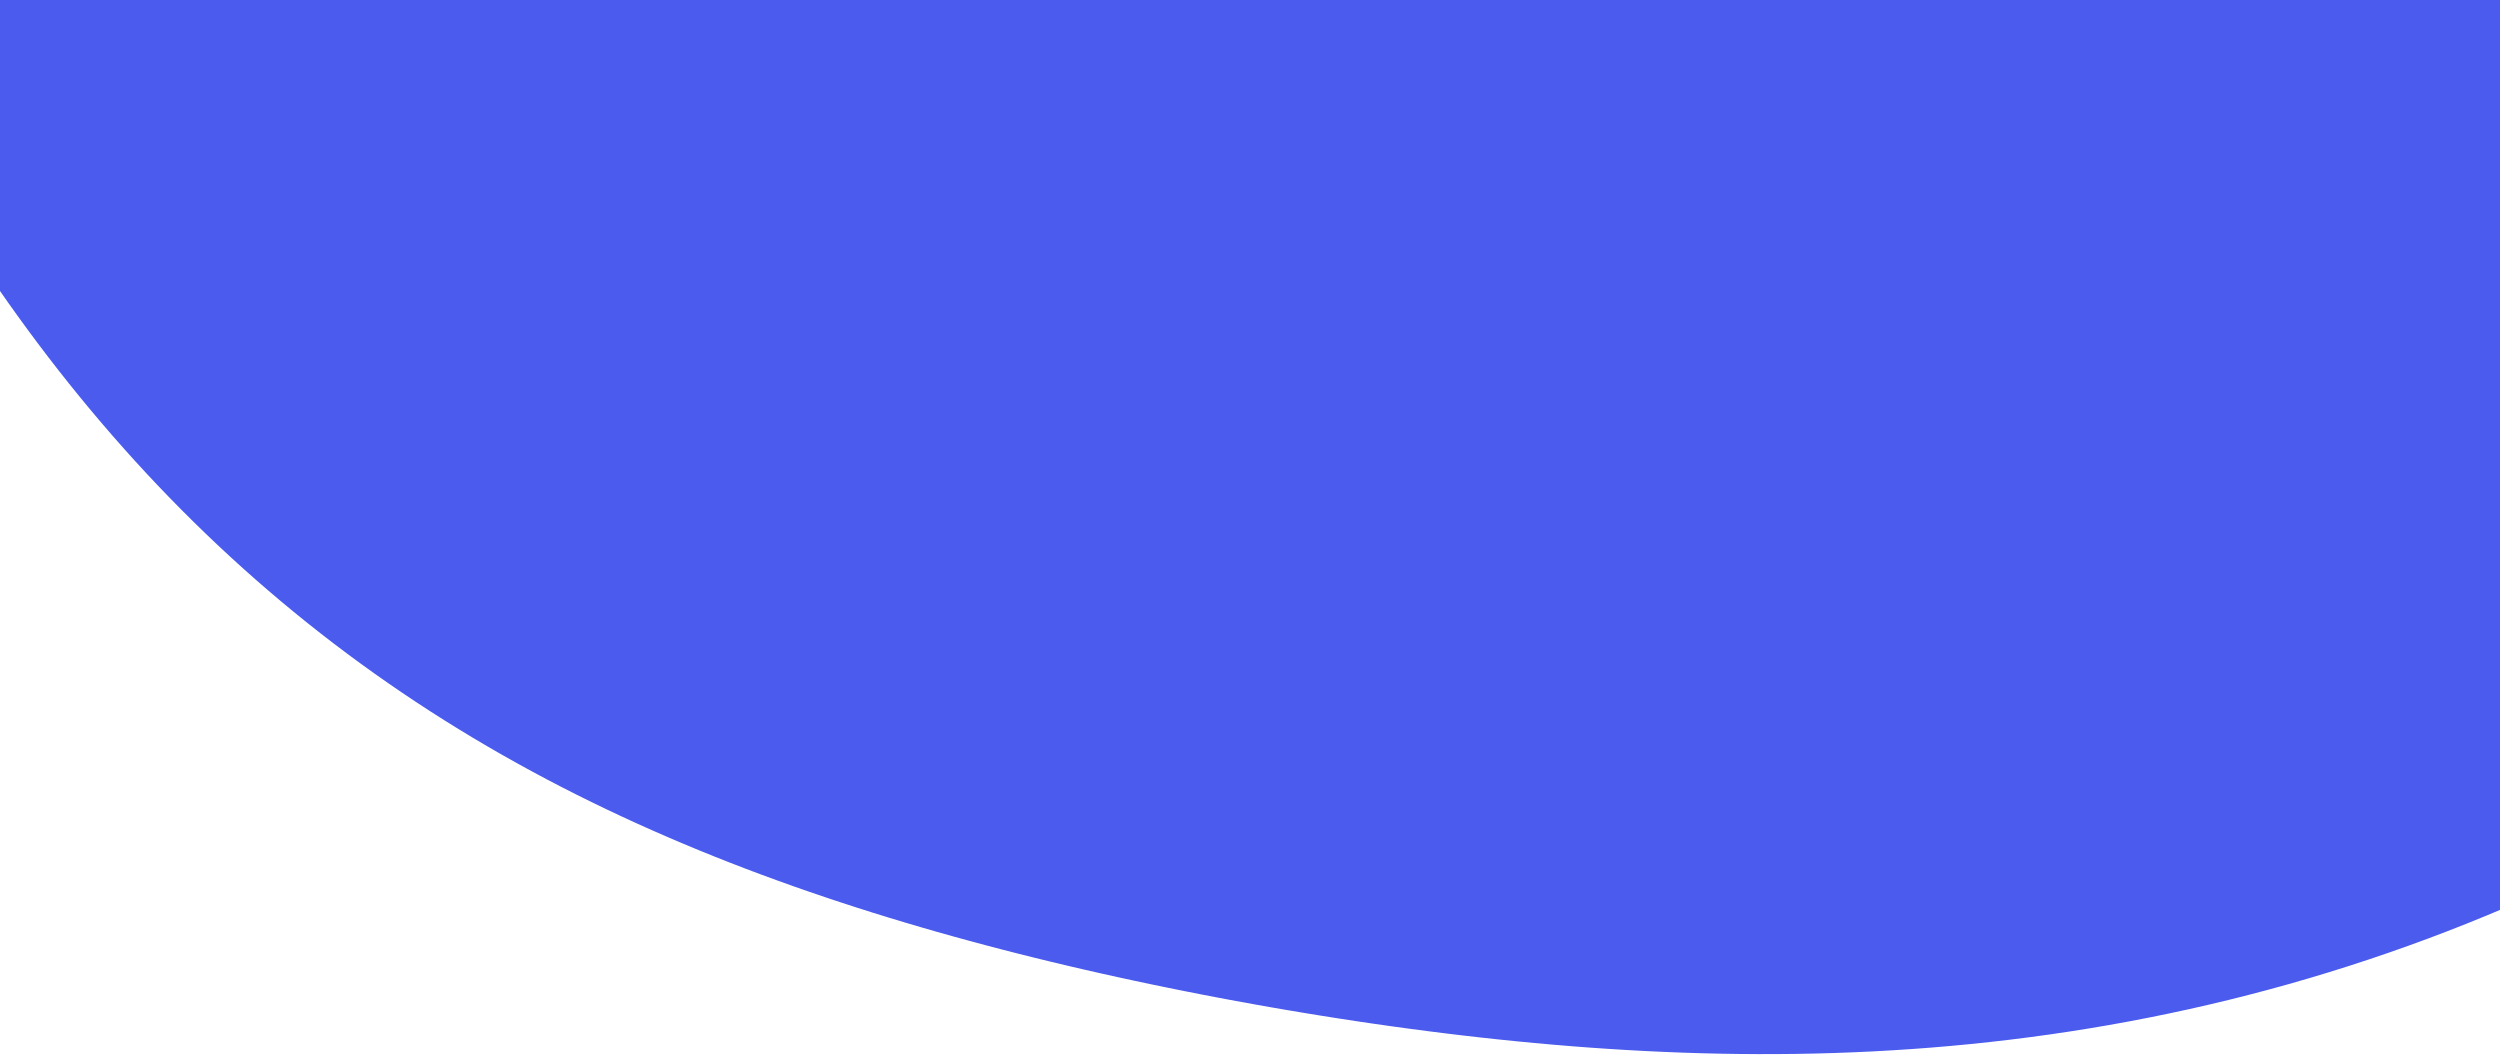 <svg width="357" height="151" viewBox="0 0 357 151" fill="none" xmlns="http://www.w3.org/2000/svg">
<path fill-rule="evenodd" clip-rule="evenodd" d="M517.89 -85.843L517.502 -82.304L517.065 -78.773L516.578 -75.251L516.042 -71.739L515.457 -68.238L514.825 -64.749L514.144 -61.272L513.415 -57.808L512.64 -54.358L511.817 -50.923L510.948 -47.502L510.032 -44.098L509.071 -40.71L508.064 -37.34L507.012 -33.987L505.916 -30.653L504.775 -27.339L503.591 -24.044L502.364 -20.77L501.094 -17.516L499.783 -14.285L498.429 -11.075L497.035 -7.889L495.6 -4.726L494.125 -1.587L492.611 1.528L491.058 4.618L489.467 7.682L487.838 10.721L486.173 13.733L484.471 16.719L482.734 19.677L480.961 22.608L479.155 25.511L477.314 28.385L475.44 31.231L473.534 34.048L471.597 36.836L469.628 39.593L467.628 42.321L465.599 45.019L463.541 47.686L461.454 50.323L459.339 52.928L457.197 55.502L455.028 58.045L452.833 60.556L450.613 63.035L448.367 65.482L446.098 67.897L443.804 70.279L441.488 72.629L439.148 74.945L436.787 77.229L434.404 79.48L432 81.696L429.575 83.88L427.129 86.029L424.664 88.144L422.18 90.225L419.677 92.272L417.155 94.284L414.616 96.261L412.059 98.203L409.485 100.11L406.894 101.982L404.288 103.819L401.666 105.619L399.029 107.384L396.377 109.114L393.712 110.807L391.033 112.464L388.34 114.085L385.635 115.67L382.918 117.218L380.189 118.731L377.45 120.206L374.699 121.645L371.939 123.048L369.169 124.414L366.39 125.743L363.602 127.036L360.806 128.292L358.003 129.511L355.193 130.694L352.376 131.841L349.554 132.95L346.726 134.024L343.893 135.061L341.055 136.062L338.214 137.027L335.37 137.956L332.523 138.849L329.673 139.707L326.822 140.529L323.969 141.316L321.116 142.068L318.263 142.785L315.409 143.468L312.557 144.117L309.706 144.731L306.857 145.312L304.011 145.86L301.167 146.375L298.326 146.857L295.489 147.307L292.657 147.726L289.829 148.113L287.006 148.469L284.189 148.795L281.378 149.091L278.573 149.358L275.775 149.595L272.984 149.805L270.201 149.986L267.425 150.141L264.658 150.268L261.899 150.37L259.149 150.446L256.408 150.497L253.676 150.523L250.954 150.526L248.242 150.506L245.539 150.464L242.847 150.399L240.165 150.313L237.493 150.207L234.832 150.081L232.182 149.935L229.542 149.771L226.913 149.589L224.294 149.389L221.687 149.172L219.09 148.939L216.503 148.69L213.928 148.426L211.363 148.148L208.808 147.855L206.264 147.548L203.73 147.228L201.206 146.895L198.692 146.55L196.188 146.193L193.693 145.825L191.207 145.444L188.731 145.053L186.264 144.651L183.805 144.239L181.355 143.816L178.913 143.382L176.479 142.939L174.053 142.485L171.634 142.021L169.223 141.546L166.819 141.061L164.422 140.566L162.032 140.06L159.648 139.543L157.271 139.015L154.901 138.476L152.536 137.926L150.177 137.363L147.825 136.789L145.478 136.202L143.137 135.603L140.802 134.991L138.472 134.366L136.148 133.728L133.83 133.075L131.517 132.409L129.21 131.728L126.908 131.033L124.612 130.322L122.322 129.596L120.038 128.853L117.76 128.095L115.488 127.32L113.223 126.528L110.964 125.719L108.711 124.892L106.465 124.047L104.227 123.183L101.995 122.301L99.772 121.399L97.556 120.478L95.348 119.537L93.149 118.575L90.958 117.594L88.776 116.591L86.604 115.567L84.442 114.522L82.29 113.455L80.148 112.366L78.018 111.255L75.898 110.121L73.791 108.965L71.695 107.787L69.612 106.586L67.542 105.362L65.484 104.115L63.441 102.845L61.411 101.553L59.396 100.237L57.395 98.899L55.409 97.538L53.439 96.155L51.484 94.749L49.545 93.32L47.623 91.87L45.717 90.397L43.827 88.902L41.955 87.386L40.101 85.848L38.264 84.289L36.444 82.709L34.643 81.108L32.86 79.486L31.096 77.845L29.35 76.183L27.622 74.502L25.914 72.802L24.225 71.083L22.554 69.345L20.903 67.589L19.271 65.814L17.659 64.023L16.066 62.214L14.492 60.388L12.937 58.546L11.402 56.688L9.886 54.813L8.389 52.924L6.911 51.019L5.453 49.099L4.014 47.165L2.593 45.217L1.192 43.255L-0.191 41.279L-1.555 39.29L-2.9 37.288L-4.227 35.274L-5.535 33.247L-6.826 31.208L-8.098 29.158L-9.352 27.095L-10.588 25.021L-11.806 22.936L-13.007 20.84L-14.19 18.733L-15.356 16.616L-16.504 14.487L-17.634 12.349L-18.747 10.2L-19.843 8.04L-20.921 5.871L-21.982 3.692L-23.026 1.503L-24.052 -0.696L-25.061 -2.905L-26.052 -5.123L-27.026 -7.351L-27.983 -9.588L-28.923 -11.834L-29.846 -14.09L-30.752 -16.355L-31.641 -18.629L-32.513 -20.912L-33.368 -23.204L-34.206 -25.504L-35.028 -27.814L-35.833 -30.132L-36.621 -32.46L-37.392 -34.795L-38.147 -37.14L-38.885 -39.493L-39.607 -41.855L-40.312 -44.226L-41 -46.605L-41.672 -48.993L-42.327 -51.389L-42.966 -53.794L-43.588 -56.207L-44.193 -58.63L-44.781 -61.06L-45.352 -63.5L-45.906 -65.948L-46.443 -68.404L-46.962 -70.87L-47.464 -73.344L-47.949 -75.826L-48.415 -78.318L-48.863 -80.818L-49.292 -83.326L-49.702 -85.843L-50.092 -88.369L-50.462 -90.903L-50.812 -93.446L-51.141 -95.997L-51.448 -98.556L-51.732 -101.123L-51.994 -103.698L-52.232 -106.281L-52.446 -108.871L-52.635 -111.469L-52.798 -114.073L-52.934 -116.685L-53.044 -119.302L-53.125 -121.926L-53.178 -124.555L-53.201 -127.189L-53.194 -129.827L-53.156 -132.47L-53.086 -135.117L-52.984 -137.767L-52.849 -140.419L-52.679 -143.074L-52.475 -145.729L-52.236 -148.385L-51.961 -151.042L-51.649 -153.697L-51.3 -156.351L-50.913 -159.003L-50.488 -161.652L-50.025 -164.297L-49.522 -166.937L-48.98 -169.572L-48.397 -172.201L-47.775 -174.823L-47.112 -177.437L-46.408 -180.042L-45.664 -182.638L-44.879 -185.223L-44.052 -187.797L-43.184 -190.36L-42.276 -192.909L-41.327 -195.445L-40.336 -197.967L-39.306 -200.473L-38.234 -202.964L-37.123 -205.438L-35.973 -207.895L-34.783 -210.335L-33.555 -212.756L-32.288 -215.158L-30.984 -217.54L-29.643 -219.903L-28.266 -222.245L-26.853 -224.567L-25.405 -226.867L-23.924 -229.147L-22.409 -231.404L-20.861 -233.64L-19.283 -235.854L-17.674 -238.046L-16.035 -240.216L-14.368 -242.364L-12.673 -244.49L-10.951 -246.594L-9.203 -248.677L-7.43 -250.738L-5.634 -252.777L-3.814 -254.796L-1.971 -256.793L-0.108 -258.771L1.777 -260.728L3.68 -262.665L5.603 -264.584L7.544 -266.483L9.502 -268.364L11.477 -270.228L13.467 -272.074L15.473 -273.903L17.493 -275.717L19.527 -277.515L21.574 -279.298L23.634 -281.066L25.706 -282.821L27.79 -284.564L29.885 -286.294L31.991 -288.012L34.108 -289.719L36.234 -291.416L38.371 -293.103L40.518 -294.78L42.675 -296.45L44.841 -298.111L47.016 -299.765L49.201 -301.413L51.395 -303.053L53.599 -304.688L55.812 -306.318L58.035 -307.942L60.269 -309.56L62.512 -311.175L64.766 -312.784L67.032 -314.389L69.308 -315.989L71.596 -317.585L73.897 -319.176L76.21 -320.762L78.535 -322.343L80.875 -323.919L83.228 -325.489L85.595 -327.054L87.978 -328.612L90.375 -330.163L92.789 -331.706L95.219 -333.242L97.665 -334.769L100.129 -336.286L102.61 -337.794L105.11 -339.29L107.628 -340.775L110.164 -342.247L112.72 -343.706L115.295 -345.151L117.89 -346.58L120.505 -347.993L123.141 -349.389L125.797 -350.767L128.473 -352.125L131.17 -353.463L133.888 -354.779L136.627 -356.073L139.387 -357.343L142.168 -358.589L144.97 -359.809L147.793 -361.002L150.636 -362.167L153.499 -363.303L156.383 -364.409L159.287 -365.484L162.211 -366.528L165.154 -367.538L168.116 -368.514L171.096 -369.456L174.095 -370.362L177.112 -371.231L180.146 -372.064L183.197 -372.858L186.264 -373.613L189.346 -374.329L192.444 -375.005L195.557 -375.64L198.683 -376.235L201.823 -376.787L204.976 -377.298L208.14 -377.766L211.316 -378.192L214.503 -378.575L217.7 -378.914L220.906 -379.211L224.122 -379.464L227.345 -379.673L230.576 -379.839L233.814 -379.961L237.059 -380.04L240.308 -380.074L243.563 -380.065L246.823 -380.012L250.085 -379.915L253.352 -379.775L256.62 -379.591L259.891 -379.363L263.163 -379.092L266.435 -378.778L269.708 -378.421L272.98 -378.021L276.252 -377.578L279.522 -377.093L282.79 -376.565L286.055 -375.995L289.318 -375.384L292.577 -374.73L295.832 -374.036L299.082 -373.3L302.327 -372.523L305.567 -371.705L308.801 -370.848L312.029 -369.95L315.25 -369.012L318.464 -368.035L321.67 -367.018L324.869 -365.963L328.058 -364.868L331.24 -363.735L334.412 -362.564L337.574 -361.355L340.727 -360.108L343.869 -358.823L347 -357.501L350.12 -356.142L353.229 -354.745L356.325 -353.312L359.409 -351.841L362.48 -350.334L365.538 -348.791L368.582 -347.211L371.612 -345.595L374.627 -343.942L377.627 -342.253L380.612 -340.529L383.58 -338.768L386.532 -336.972L389.467 -335.14L392.384 -333.273L395.283 -331.37L398.164 -329.431L401.025 -327.458L403.867 -325.449L406.689 -323.405L409.49 -321.327L412.27 -319.213L415.028 -317.065L417.763 -314.883L420.476 -312.666L423.165 -310.414L425.83 -308.129L428.471 -305.81L431.086 -303.457L433.676 -301.07L436.239 -298.65L438.775 -296.197L441.283 -293.711L443.763 -291.193L446.215 -288.641L448.637 -286.058L451.029 -283.443L453.39 -280.796L455.72 -278.117L458.018 -275.407L460.283 -272.667L462.515 -269.896L464.714 -267.094L466.878 -264.263L469.007 -261.403L471.1 -258.513L473.157 -255.594L475.177 -252.648L477.159 -249.673L479.103 -246.671L481.009 -243.641L482.874 -240.585L484.7 -237.503L486.484 -234.395L488.228 -231.262L489.929 -228.104L491.587 -224.922L493.202 -221.716L494.772 -218.487L496.299 -215.236L497.779 -211.962L499.215 -208.668L500.603 -205.352L501.945 -202.017L503.24 -198.663L504.486 -195.289L505.684 -191.898L506.834 -188.49L507.934 -185.066L508.984 -181.625L509.985 -178.17L510.935 -174.701L511.835 -171.218L512.683 -167.723L513.48 -164.216L514.226 -160.699L514.92 -157.171L515.562 -153.634L516.153 -150.089L516.691 -146.537L517.177 -142.978L517.61 -139.413L517.992 -135.843L518.321 -132.27L518.597 -128.693L518.822 -125.114L518.994 -121.534L519.115 -117.953L519.183 -114.373L519.2 -110.794L519.165 -107.216L519.079 -103.642L518.943 -100.072L518.755 -96.506L518.517 -92.945L518.229 -89.391L517.89 -85.843Z" fill="#4A5BEE"/>
</svg>
